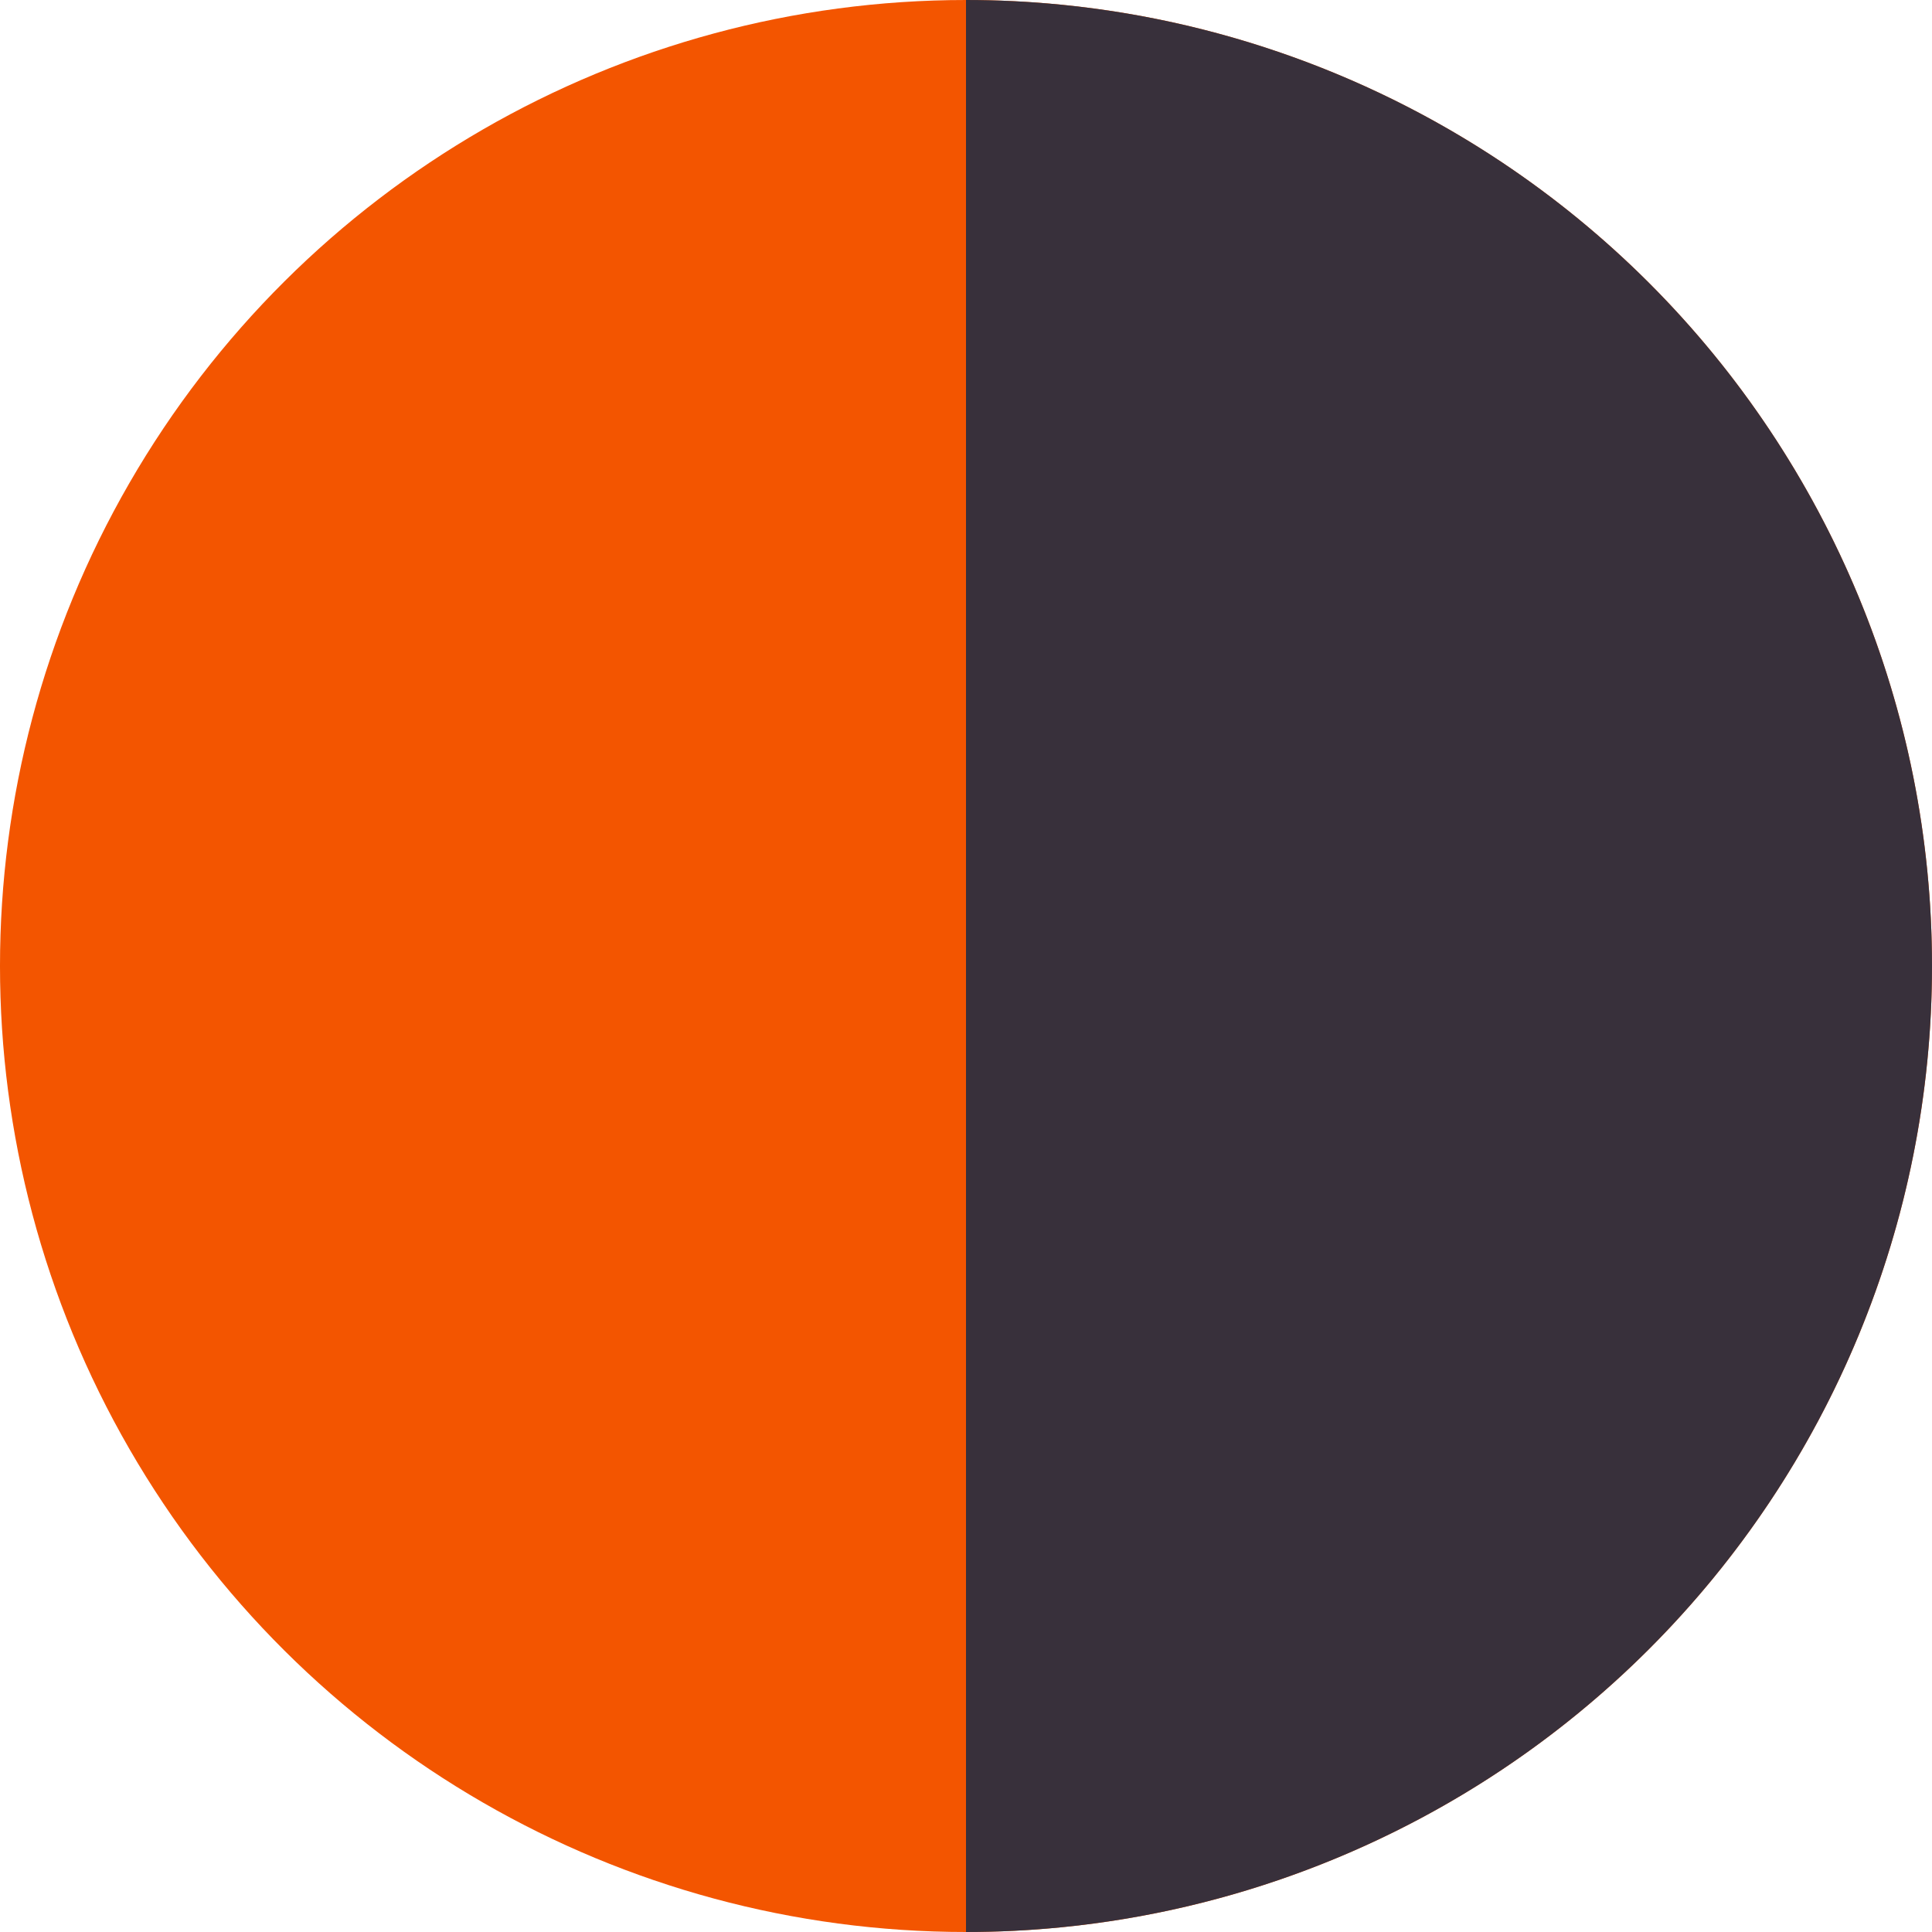 <svg width="35" height="35" viewBox="0 0 35 35" fill="none" xmlns="http://www.w3.org/2000/svg">
<circle cx="17.5" cy="17.5" r="17.5" transform="rotate(-90 17.5 17.5)" fill="#F35500"/>
<path d="M17.5 2.08685e-07C22.141 2.64032e-07 26.593 1.844 29.874 5.126C33.156 8.408 35 12.859 35 17.5C35 22.141 33.156 26.593 29.874 29.874C26.593 33.156 22.141 35 17.5 35L17.5 17.5L17.5 2.08685e-07Z" fill="#38303B"/>
</svg>
